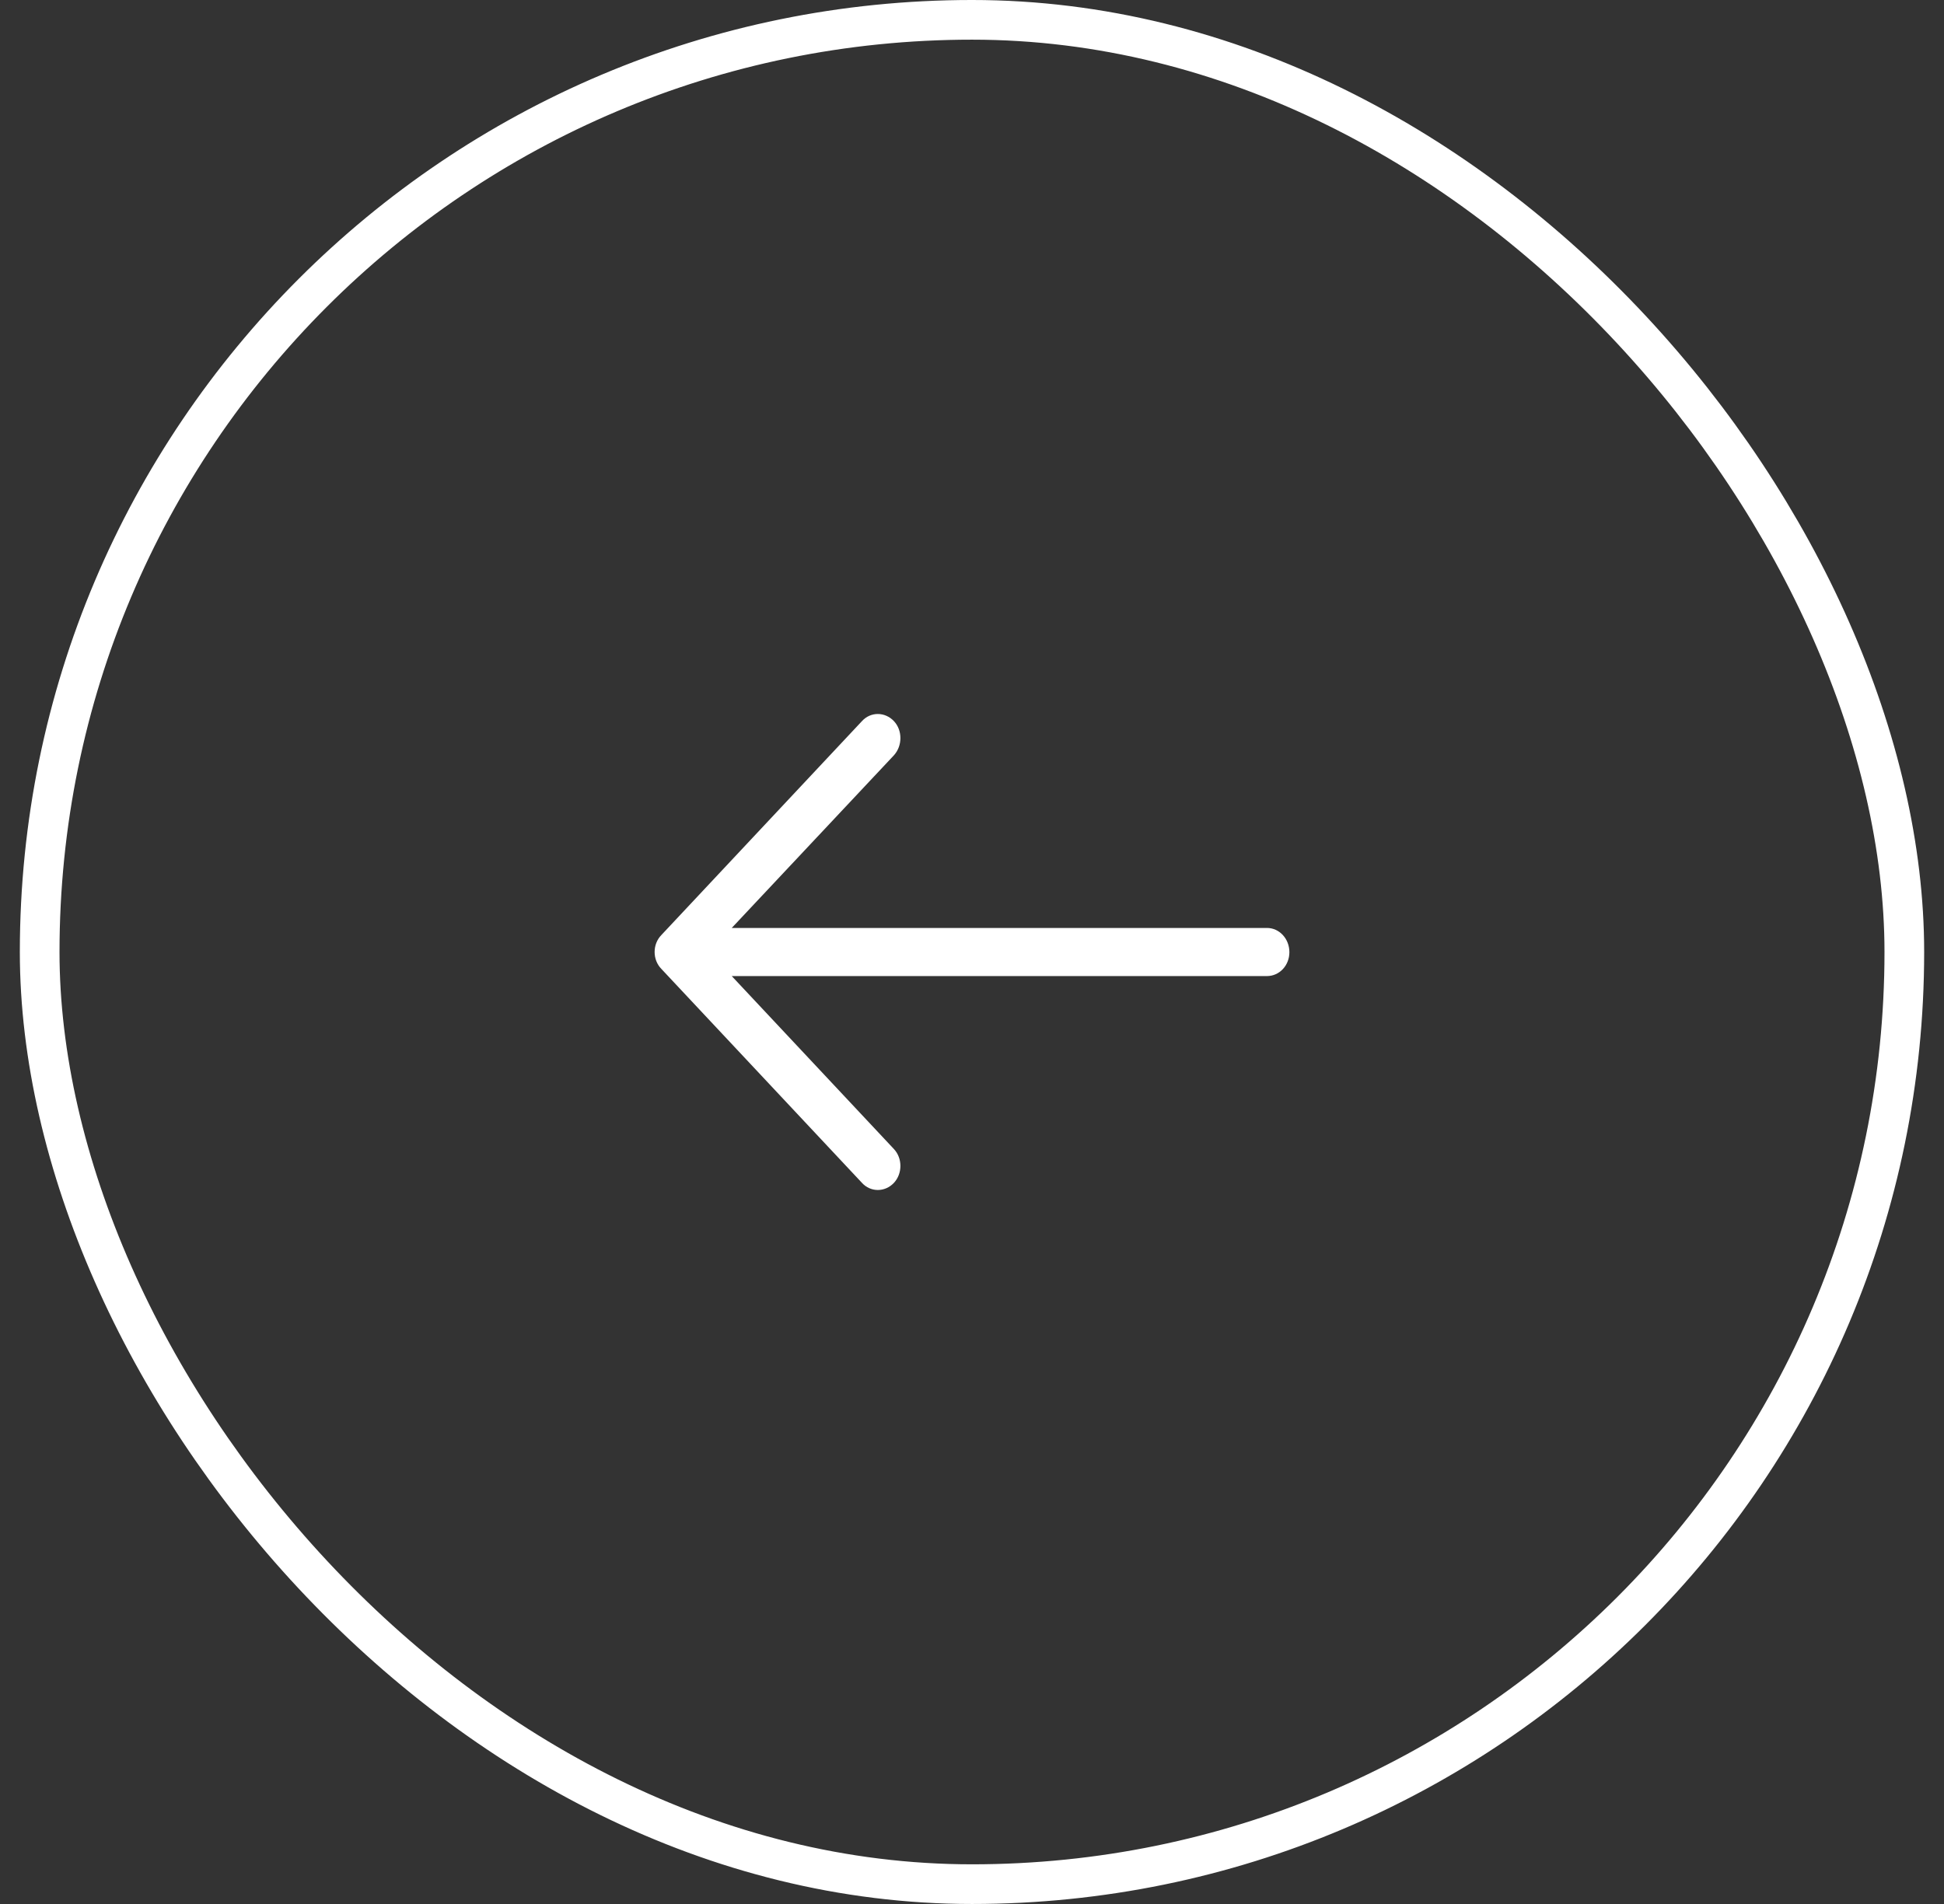 <?xml version="1.0" encoding="UTF-8"?> <svg xmlns="http://www.w3.org/2000/svg" width="49" height="48" viewBox="0 0 49 48" fill="none"><rect x="0" y="0" width="49" height="48" fill="#333333" stroke="none"/><rect x="48" y="47.5" width="47" height="47" rx="23.5" transform="rotate(180 48 47.5)" stroke="white"></rect><path d="M21.726 29.82C21.944 30.06 22.306 30.06 22.532 29.82C22.75 29.587 22.75 29.2 22.532 28.968L18.444 24.607L31.936 24.607C32.25 24.606 32.5 24.34 32.5 24.004C32.5 23.669 32.25 23.394 31.936 23.394L18.444 23.394L22.532 19.041C22.75 18.8 22.75 18.412 22.532 18.18C22.306 17.94 21.943 17.94 21.726 18.18L16.669 23.574C16.444 23.806 16.444 24.194 16.669 24.425L21.726 29.82Z" fill="white"></path></svg> 